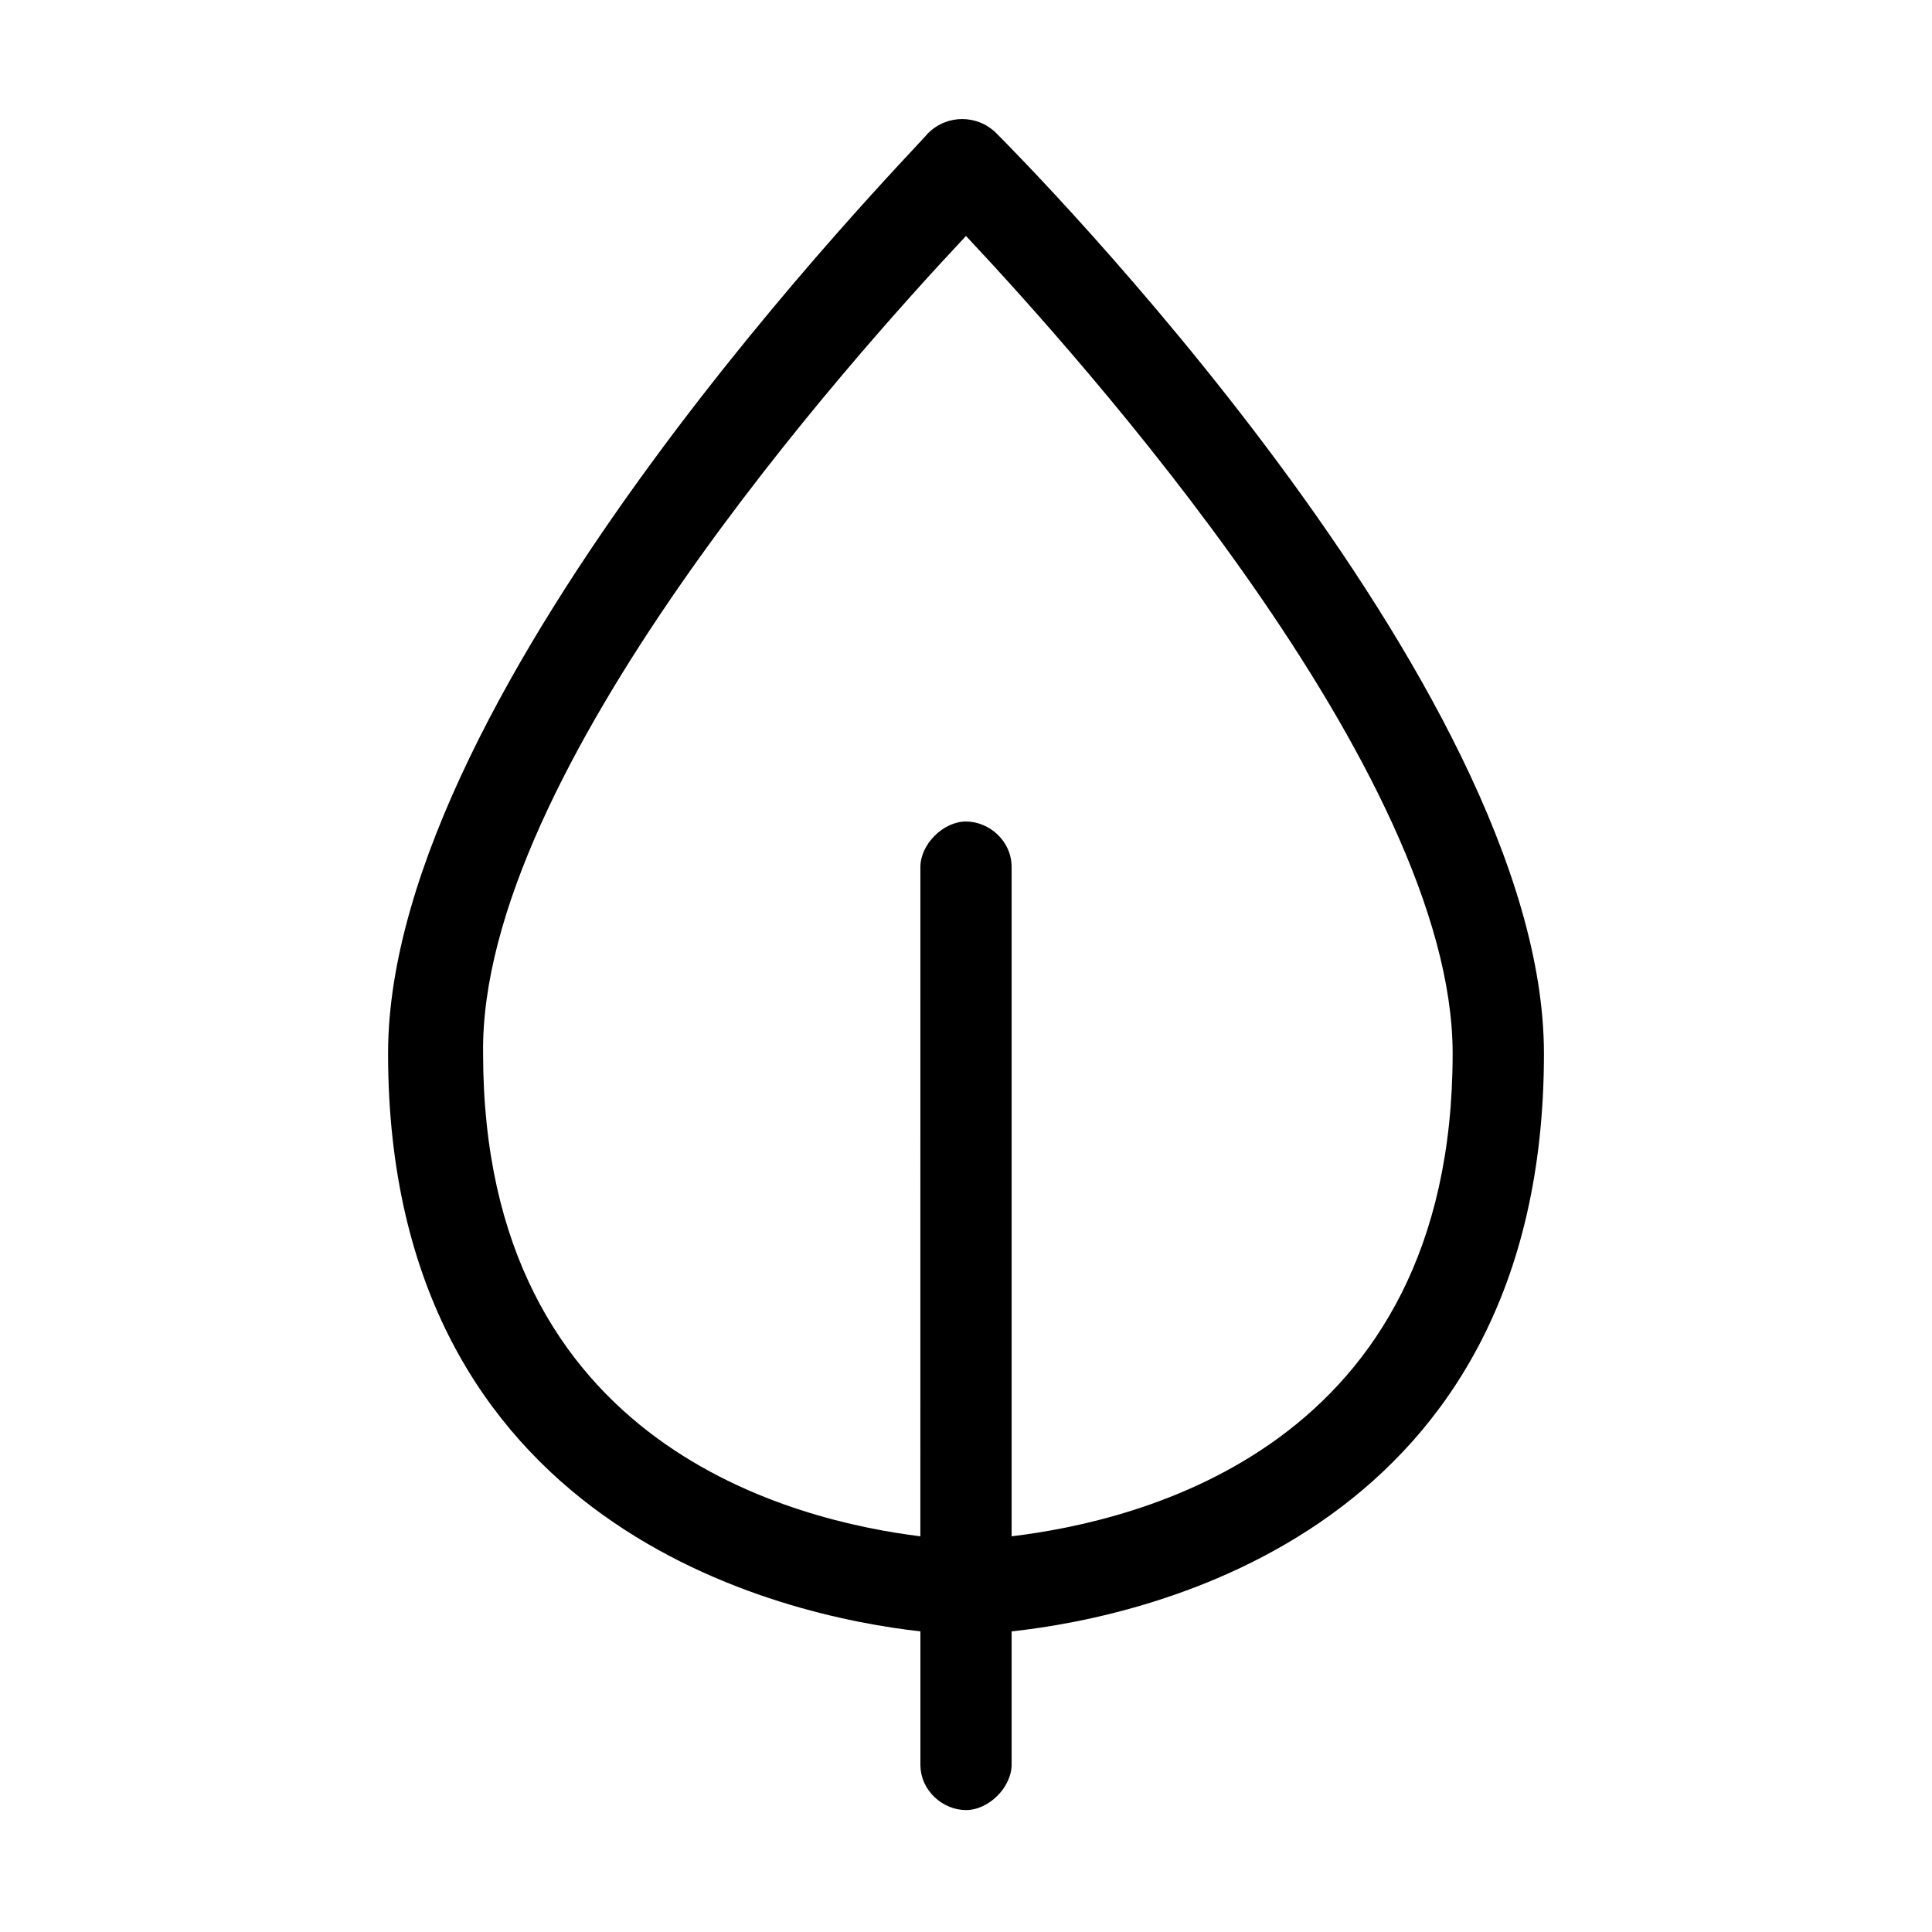 <?xml version="1.0" encoding="UTF-8"?>
<!-- The Best Svg Icon site in the world: iconSvg.co, Visit us! https://iconsvg.co -->
<svg fill="#000000" width="800px" height="800px" version="1.1" viewBox="144 144 512 512" xmlns="http://www.w3.org/2000/svg">
 <path d="m553.16 423.17c0-97.738-139.05-237.8-145.1-243.84-5.039-5.039-13.098-5.039-18.137 0-5.039 6.047-143.08 146.11-143.08 243.84 0 125.95 104.79 149.13 141.07 153.16v35.27c0 7.055 6.047 12.09 12.09 12.09 6.047 0 12.09-6.047 12.09-12.09v-35.266c37.285-4.031 141.07-27.207 141.07-153.16zm-141.07 127.97v-177.34c0-7.055-6.047-12.09-12.09-12.09-6.047 0-12.09 6.047-12.09 12.09l-0.004 177.34c-32.242-4.031-115.88-23.176-115.88-127.97-1.008-74.562 97.738-184.39 127.97-216.64 30.227 32.246 128.97 142.07 128.97 216.64 0 104.79-83.633 123.94-116.88 127.97z"/>
</svg>